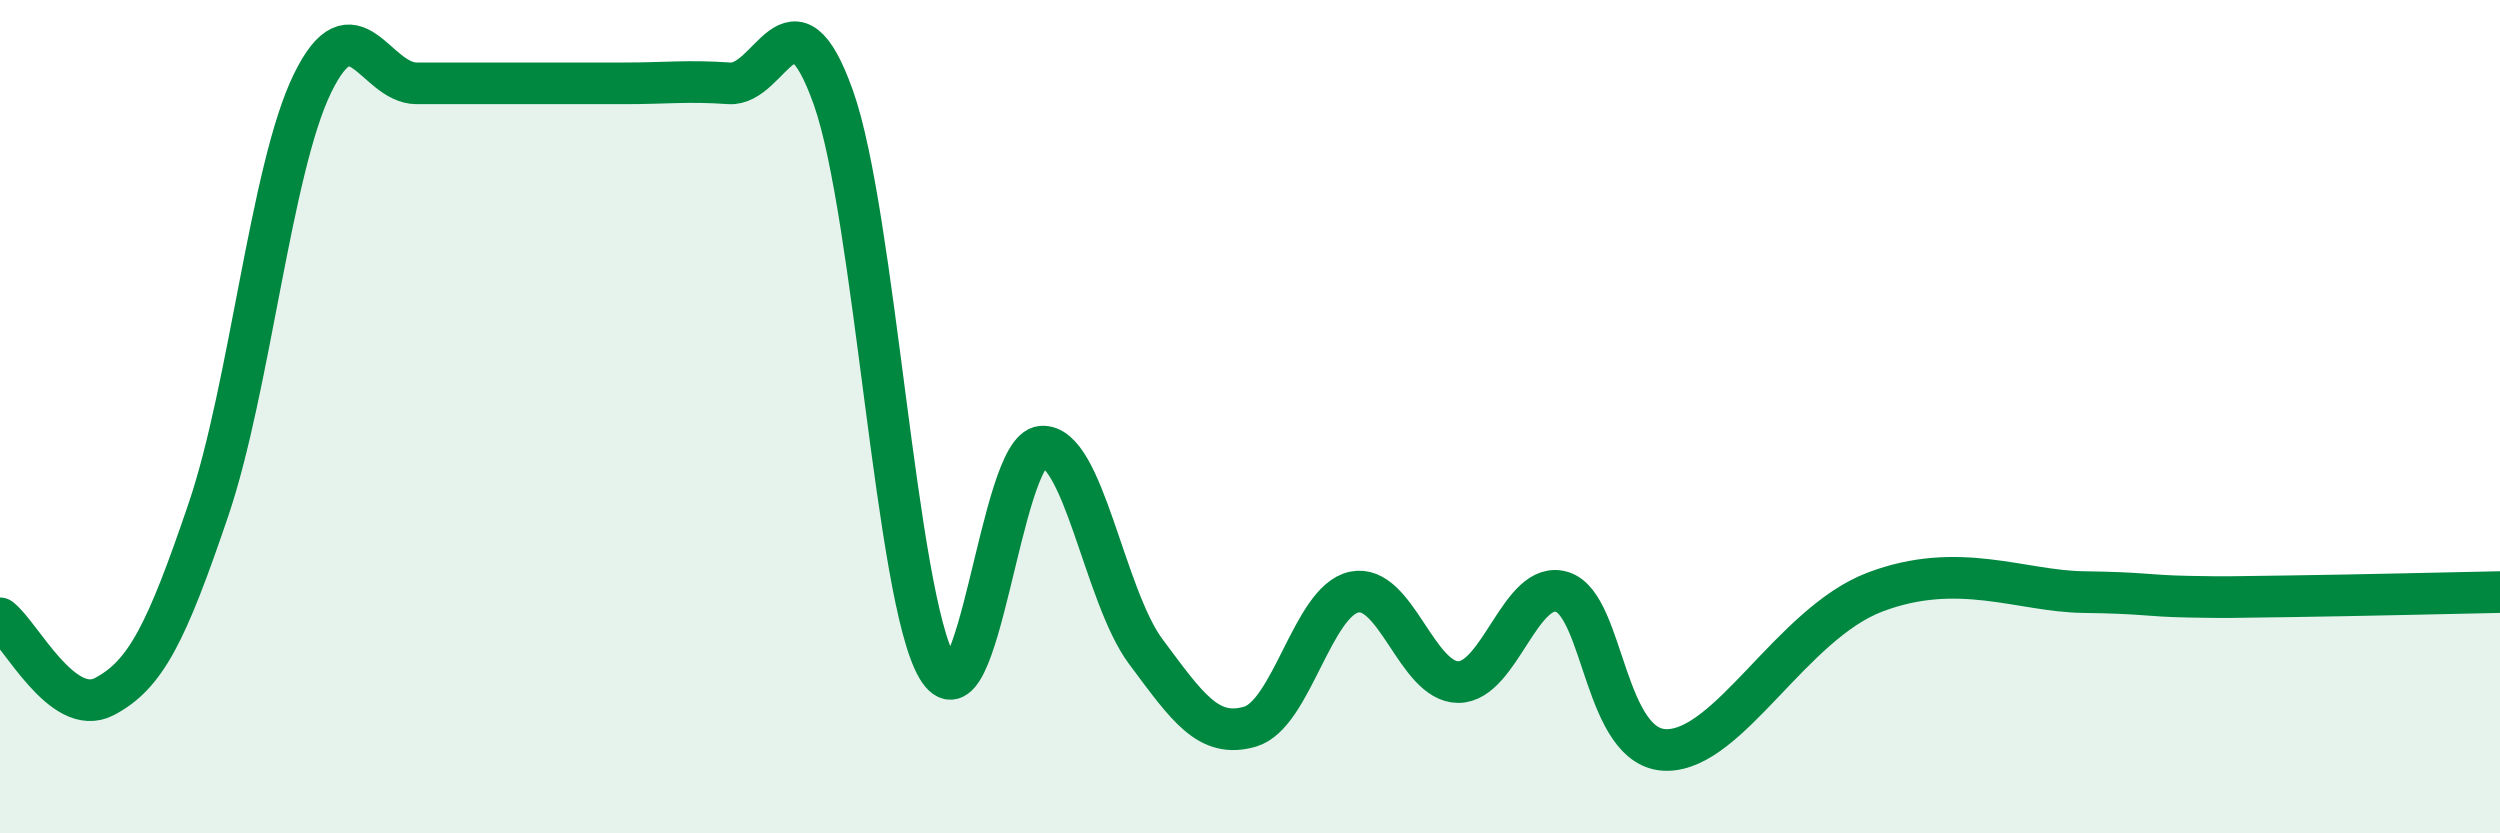 
    <svg width="60" height="20" viewBox="0 0 60 20" xmlns="http://www.w3.org/2000/svg">
      <path
        d="M 0,14.84 C 0.5,15.22 1.5,17.24 2.5,16.72 C 3.5,16.2 4,15.18 5,12.24 C 6,9.3 6.5,4.05 7.5,2 C 8.5,-0.05 9,2 10,2 C 11,2 11.5,2 12.5,2 C 13.5,2 14,2 15,2 C 16,2 16.5,1.93 17.5,2 C 18.5,2.07 19,-0.47 20,2.34 C 21,5.15 21.5,14.35 22.5,16.03 C 23.5,17.71 24,10.8 25,10.72 C 26,10.64 26.5,14.3 27.5,15.64 C 28.5,16.98 29,17.73 30,17.44 C 31,17.15 31.5,14.42 32.5,14.21 C 33.5,14 34,16.37 35,16.37 C 36,16.37 36.5,13.88 37.5,14.21 C 38.5,14.54 38.5,18 40,18 C 41.5,18 43,14.97 45,14.21 C 47,13.45 48.5,14.19 50,14.21 C 51.5,14.23 51.5,14.3 52.5,14.32 C 53.5,14.34 53.5,14.33 55,14.31 C 56.5,14.29 59,14.23 60,14.21L60 20L0 20Z"
        fill="#008740"
        opacity="0.1"
        stroke-linecap="round"
        stroke-linejoin="round"
      />
      <path
        d="M 0,14.84 C 0.5,15.22 1.5,17.24 2.5,16.72 C 3.5,16.2 4,15.18 5,12.24 C 6,9.3 6.5,4.05 7.5,2 C 8.5,-0.05 9,2 10,2 C 11,2 11.5,2 12.5,2 C 13.5,2 14,2 15,2 C 16,2 16.5,1.93 17.5,2 C 18.5,2.07 19,-0.47 20,2.34 C 21,5.15 21.5,14.35 22.5,16.03 C 23.5,17.71 24,10.8 25,10.72 C 26,10.64 26.5,14.3 27.5,15.64 C 28.5,16.98 29,17.73 30,17.44 C 31,17.15 31.5,14.42 32.5,14.21 C 33.5,14 34,16.37 35,16.37 C 36,16.37 36.5,13.88 37.5,14.21 C 38.5,14.54 38.5,18 40,18 C 41.5,18 43,14.97 45,14.21 C 47,13.45 48.5,14.19 50,14.21 C 51.5,14.23 51.5,14.3 52.5,14.32 C 53.5,14.34 53.5,14.33 55,14.31 C 56.5,14.29 59,14.23 60,14.21"
        stroke="#008740"
        stroke-width="1"
        fill="none"
        stroke-linecap="round"
        stroke-linejoin="round"
      />
    </svg>
  